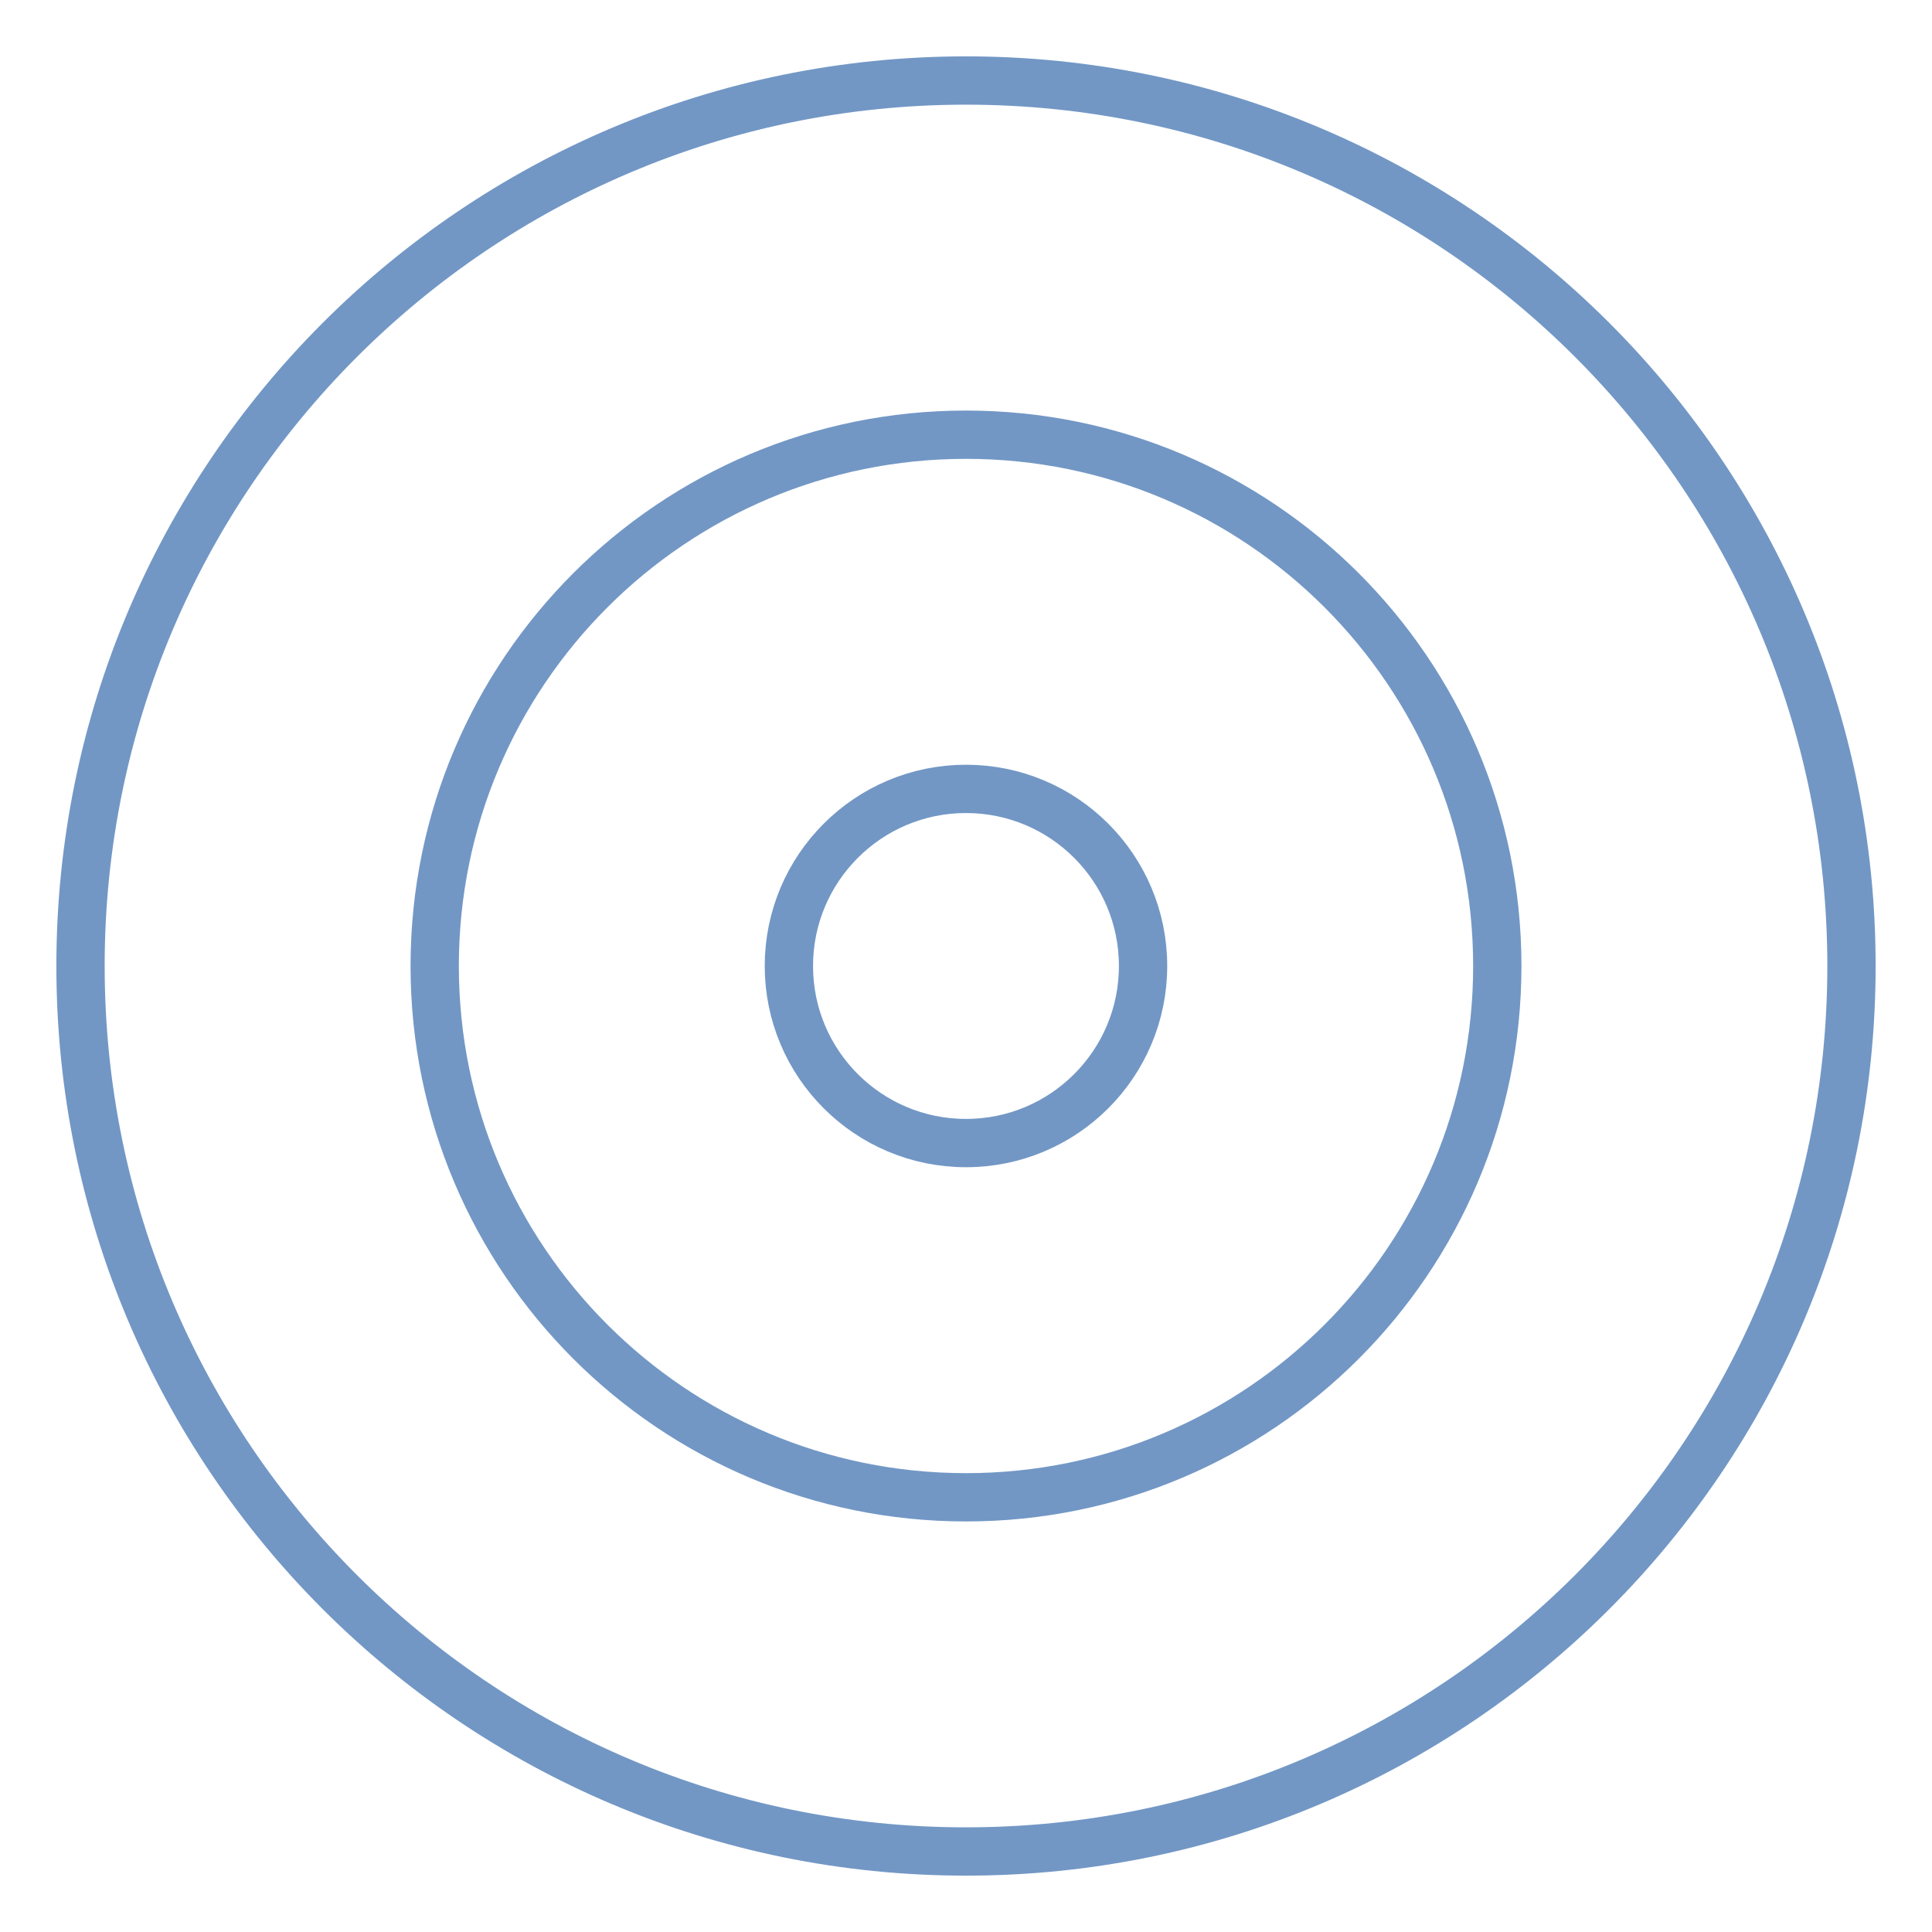 <svg width="40" height="40" viewBox="0 0 40 40" fill="none" xmlns="http://www.w3.org/2000/svg">
<g id="01" clip-path="url(#clip0_50_10)">
<g id="lucide/target">
<g id="Vector">
<path d="M20 38.333C30.125 38.333 38.333 30.125 38.333 20C38.333 9.875 30.125 1.667 20 1.667C9.875 1.667 1.667 9.875 1.667 20C1.667 30.125 9.875 38.333 20 38.333Z" stroke="#7297C5" stroke-linecap="round" stroke-linejoin="round"/>
<path d="M20 31C26.075 31 31 26.075 31 20C31 13.925 26.075 9 20 9C13.925 9 9 13.925 9 20C9 26.075 13.925 31 20 31Z" stroke="#7297C5" stroke-linecap="round" stroke-linejoin="round"/>
<path d="M20 23.666C22.025 23.666 23.666 22.025 23.666 20C23.666 17.975 22.025 16.333 20 16.333C17.975 16.333 16.333 17.975 16.333 20C16.333 22.025 17.975 23.666 20 23.666Z" stroke="#7297C5" stroke-linecap="round" stroke-linejoin="round"/>
</g>
</g>
</g>
<defs>
<clipPath id="clip0_50_10">
<rect width="40" height="40" fill="white"/>
</clipPath>
</defs>
</svg>
